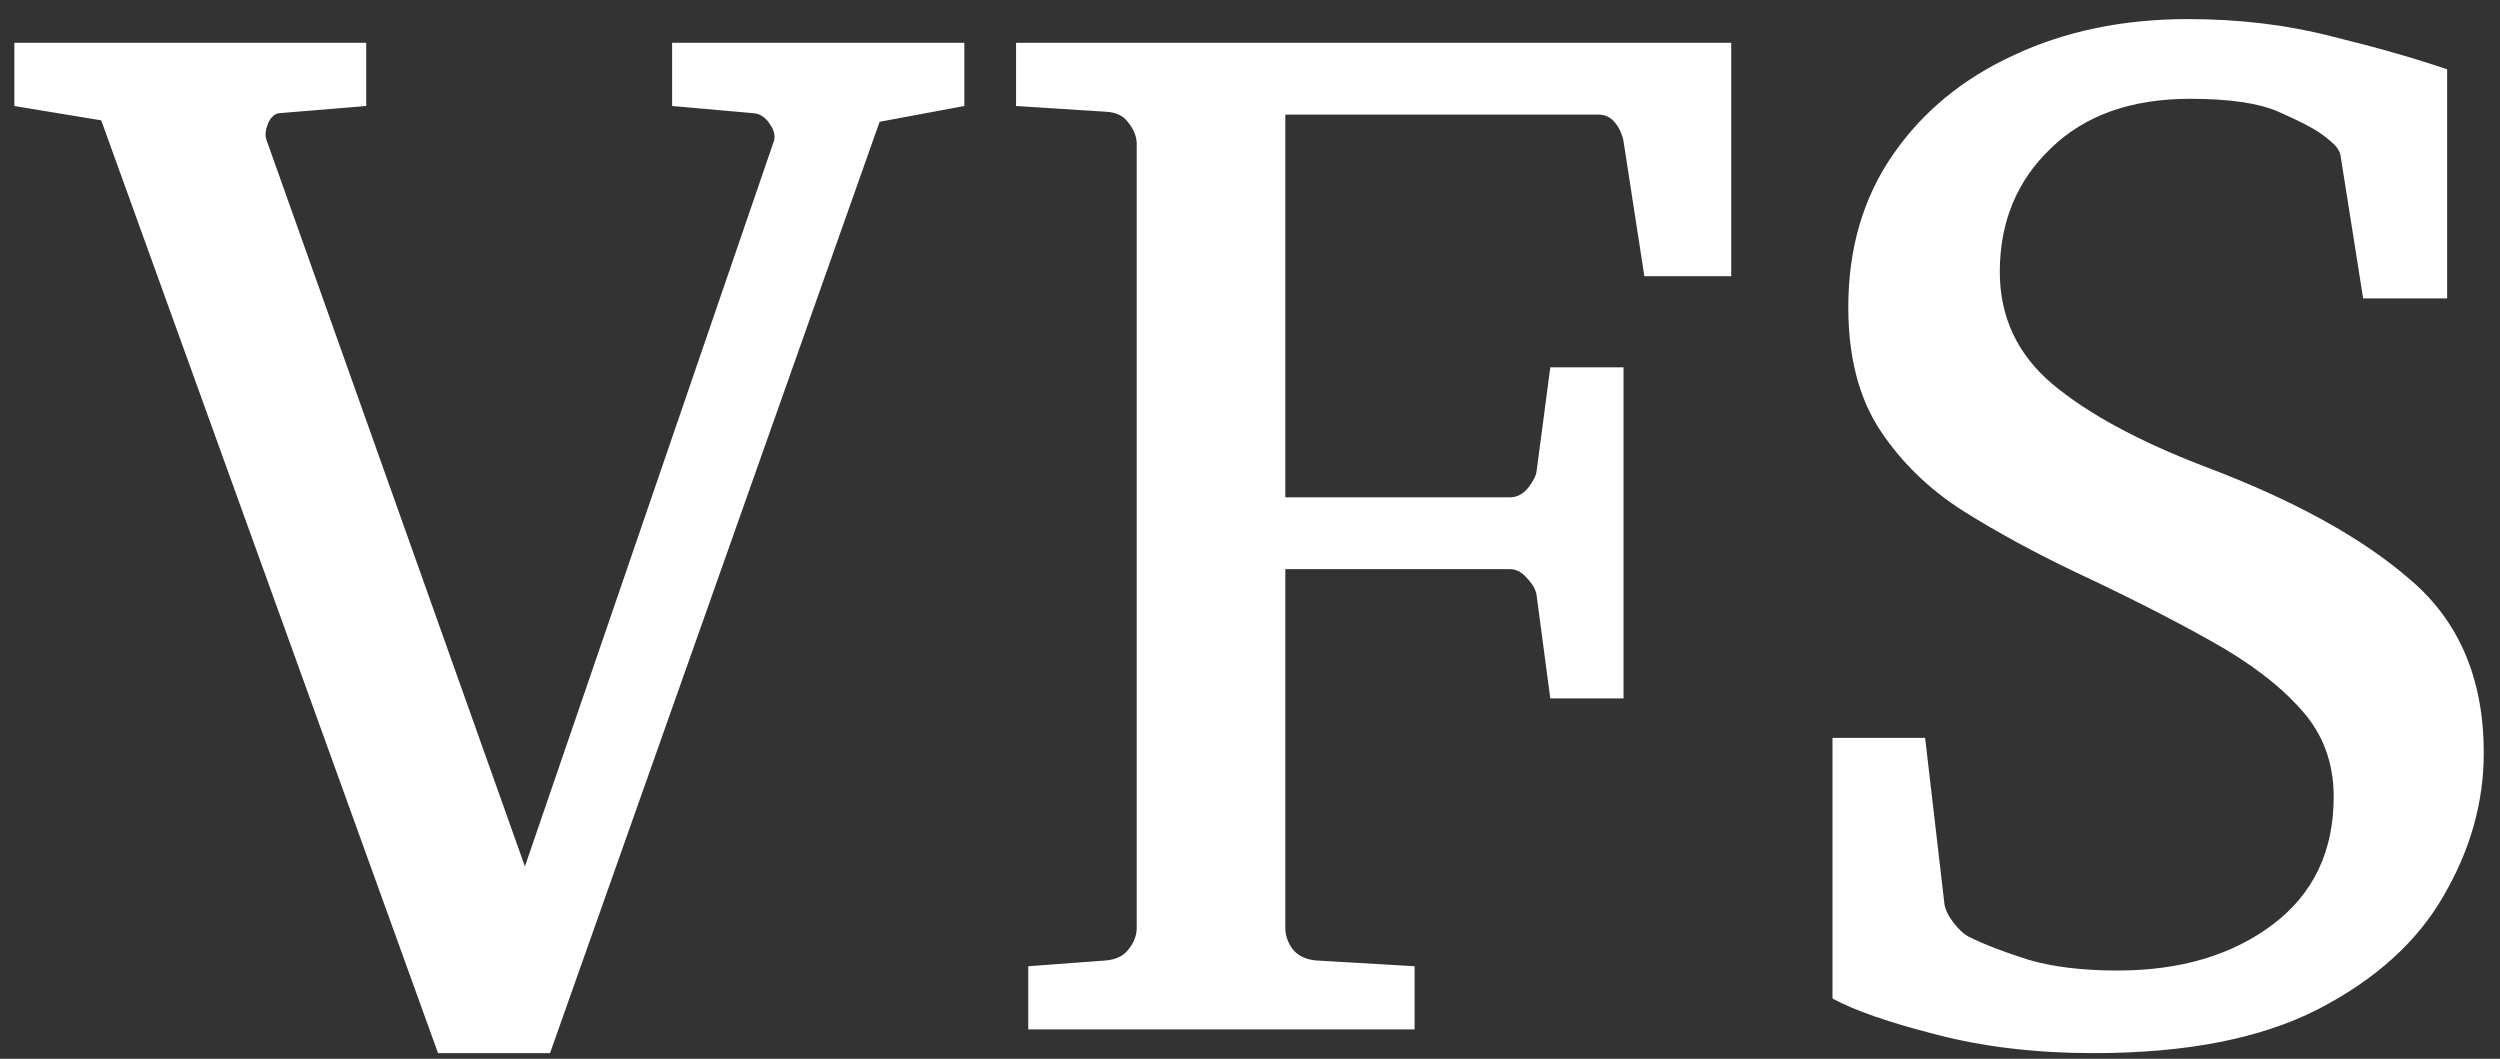 <?xml version="1.0" encoding="UTF-8"?> <svg xmlns="http://www.w3.org/2000/svg" width="85" height="36" viewBox="0 0 85 36" fill="none"><rect x="0" y="0" width="85" height="36" fill="#333333" stroke="none"/><path d="M32.788 3.604L29.907 4.141L18.701 35.806H14.893L3.442 4.092L0.488 3.604V1.455H12.451V3.604L9.497 3.848C9.334 3.864 9.204 3.986 9.106 4.214C9.025 4.425 9.009 4.604 9.058 4.751L17.847 29.458L26.294 4.849C26.375 4.653 26.335 4.442 26.172 4.214C26.025 3.986 25.838 3.864 25.61 3.848L22.852 3.604V1.455H32.788V3.604ZM58.862 9.39H55.908L55.2 4.8C55.151 4.556 55.054 4.344 54.907 4.165C54.761 3.986 54.574 3.896 54.346 3.896H43.701V16.909H51.343C51.571 16.909 51.774 16.803 51.953 16.592C52.132 16.364 52.23 16.169 52.246 16.006L52.71 12.49H55.2V23.745H52.71L52.246 20.254C52.23 20.075 52.124 19.88 51.929 19.668C51.75 19.456 51.554 19.351 51.343 19.351H43.701V31.558C43.701 31.802 43.783 32.038 43.945 32.266C44.124 32.493 44.393 32.624 44.751 32.656L48.096 32.852V35H34.961V32.852L37.598 32.656C37.956 32.624 38.216 32.493 38.379 32.266C38.558 32.038 38.648 31.802 38.648 31.558V4.897C38.648 4.653 38.558 4.417 38.379 4.189C38.216 3.945 37.956 3.815 37.598 3.799L34.546 3.604V1.455H58.862V9.39ZM84.448 25.601C84.448 27.277 83.993 28.896 83.081 30.459C82.186 32.022 80.762 33.307 78.809 34.316C76.872 35.309 74.333 35.806 71.191 35.806C69.222 35.806 67.432 35.594 65.82 35.171C64.225 34.764 63.053 34.357 62.305 33.95V25.088H65.454L66.113 30.752C66.146 30.947 66.252 31.159 66.431 31.387C66.61 31.615 66.781 31.769 66.943 31.851C67.464 32.111 68.14 32.371 68.97 32.632C69.8 32.876 70.809 32.998 71.997 32.998C74.129 32.998 75.887 32.477 77.27 31.436C78.654 30.394 79.346 28.945 79.346 27.09C79.346 25.934 78.98 24.95 78.247 24.136C77.515 23.306 76.489 22.524 75.171 21.792C73.869 21.06 72.331 20.278 70.557 19.448C69.189 18.797 67.92 18.105 66.748 17.373C65.576 16.624 64.632 15.705 63.916 14.614C63.2 13.524 62.842 12.132 62.842 10.44C62.842 8.454 63.346 6.729 64.356 5.264C65.365 3.799 66.74 2.668 68.481 1.87C70.223 1.056 72.192 0.649 74.39 0.649C76.131 0.649 77.759 0.845 79.272 1.235C80.802 1.61 82.113 1.984 83.203 2.358V10.146H80.347L79.59 5.361C79.574 5.182 79.484 5.02 79.321 4.873C79.159 4.727 79.004 4.604 78.857 4.507C78.597 4.328 78.133 4.092 77.466 3.799C76.799 3.506 75.797 3.359 74.463 3.359C72.461 3.359 70.882 3.921 69.727 5.044C68.571 6.151 67.993 7.55 67.993 9.243C67.993 10.773 68.587 12.043 69.775 13.052C70.98 14.061 72.705 14.997 74.951 15.859C77.978 16.999 80.314 18.285 81.958 19.717C83.618 21.133 84.448 23.094 84.448 25.601Z" fill="white"></path></svg> 